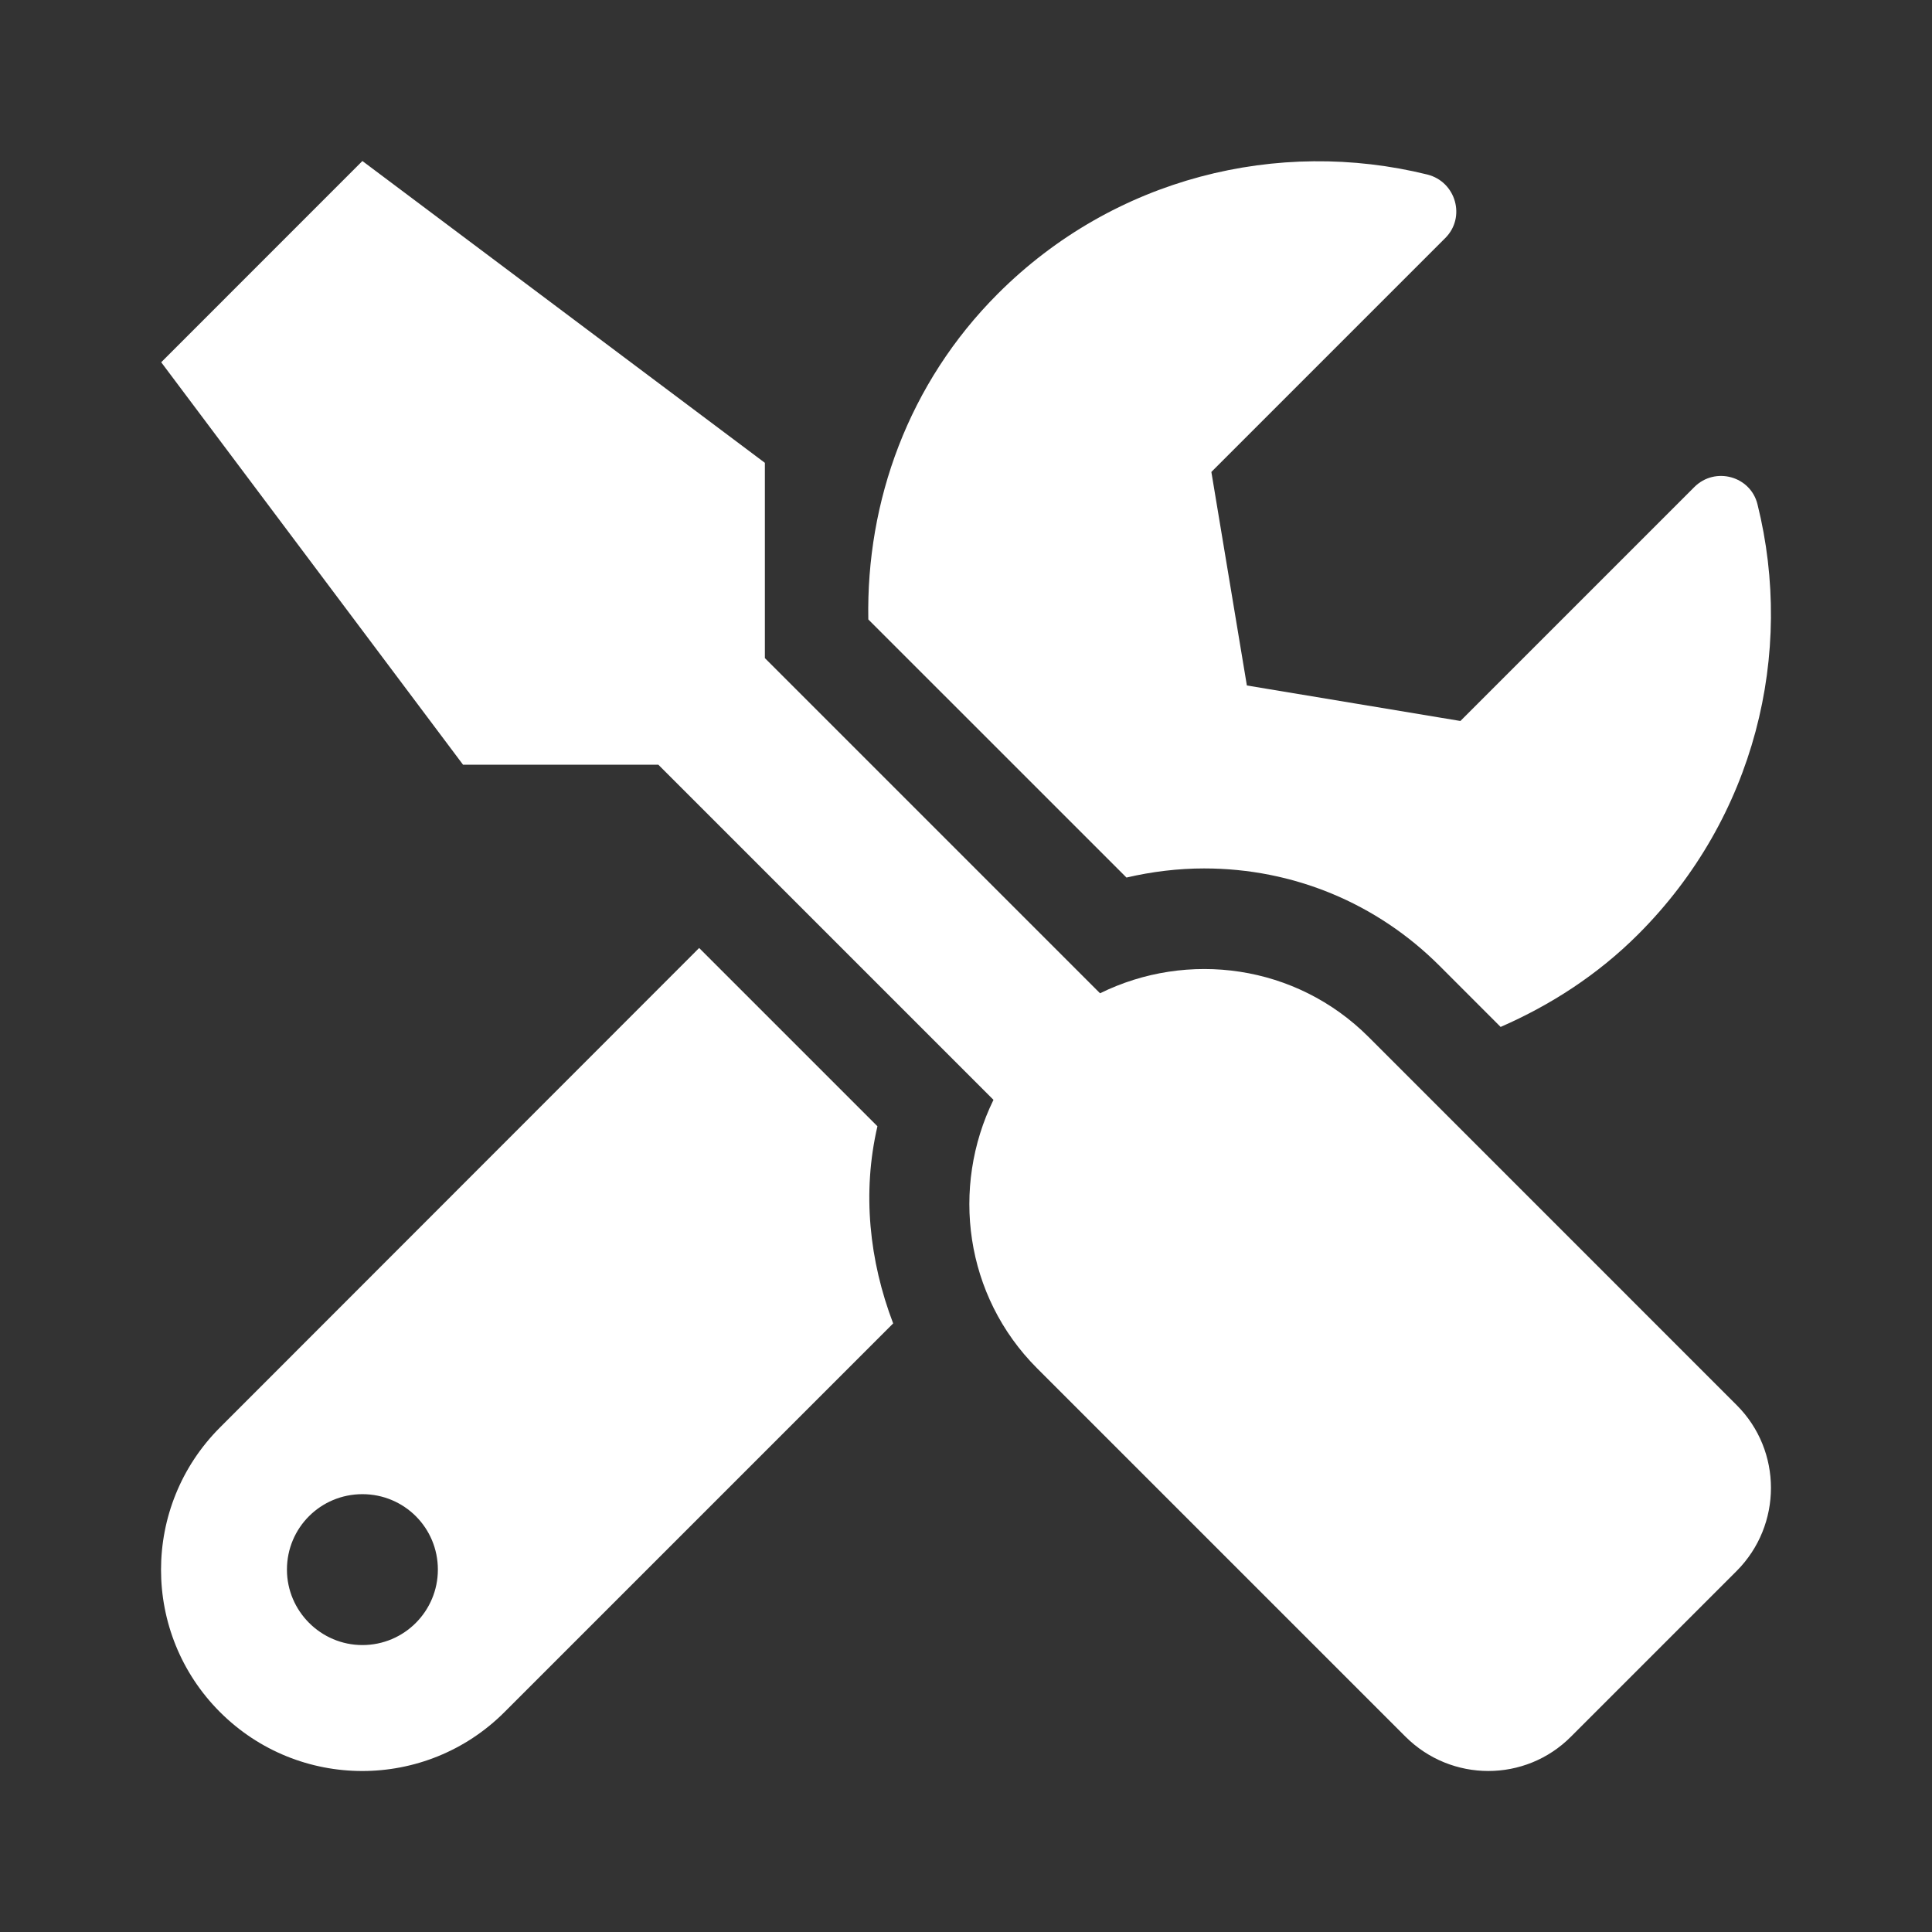 <svg width="50" height="50" viewBox="0 0 50 50" fill="none" xmlns="http://www.w3.org/2000/svg">
<rect x="0" y="0" width="50" height="50" fill="#333333" stroke="none"/>
<rect width="50" height="50" fill="none"/>
<g id="Icon/Font Awesome Free/Solid/T/tools">
<path id="Vector" d="M44.947 36.366L35.419 26.837C33.539 24.957 30.732 24.591 28.469 25.706L19.795 17.032V11.978L9.379 4.167L4.172 9.375L11.983 19.79H17.037L25.711 28.464C24.604 30.727 24.962 33.534 26.842 35.414L36.371 44.942C37.559 46.13 39.479 46.13 40.659 44.942L44.947 40.654C46.127 39.466 46.127 37.546 44.947 36.366V36.366ZM31.163 22.475C33.466 22.475 35.63 23.37 37.258 24.998L38.836 26.577C40.122 26.015 41.343 25.234 42.4 24.176C45.419 21.157 46.444 16.91 45.484 13.053C45.305 12.32 44.386 12.068 43.849 12.605L37.795 18.659L32.269 17.74L31.35 12.214L37.404 6.16C37.941 5.623 37.681 4.704 36.94 4.517C33.083 3.565 28.835 4.59 25.825 7.601C23.506 9.92 22.415 12.979 22.472 16.031L29.153 22.711C29.812 22.557 30.495 22.475 31.163 22.475ZM22.708 29.148L18.094 24.534L5.693 36.943C3.659 38.978 3.659 42.273 5.693 44.308C7.728 46.342 11.023 46.342 13.057 44.308L23.115 34.25C22.497 32.631 22.309 30.865 22.708 29.148V29.148ZM9.379 42.574C8.305 42.574 7.426 41.696 7.426 40.621C7.426 39.539 8.297 38.669 9.379 38.669C10.462 38.669 11.332 39.539 11.332 40.621C11.332 41.696 10.462 42.574 9.379 42.574Z" fill="#ffffff"/>
</g>
</svg>
